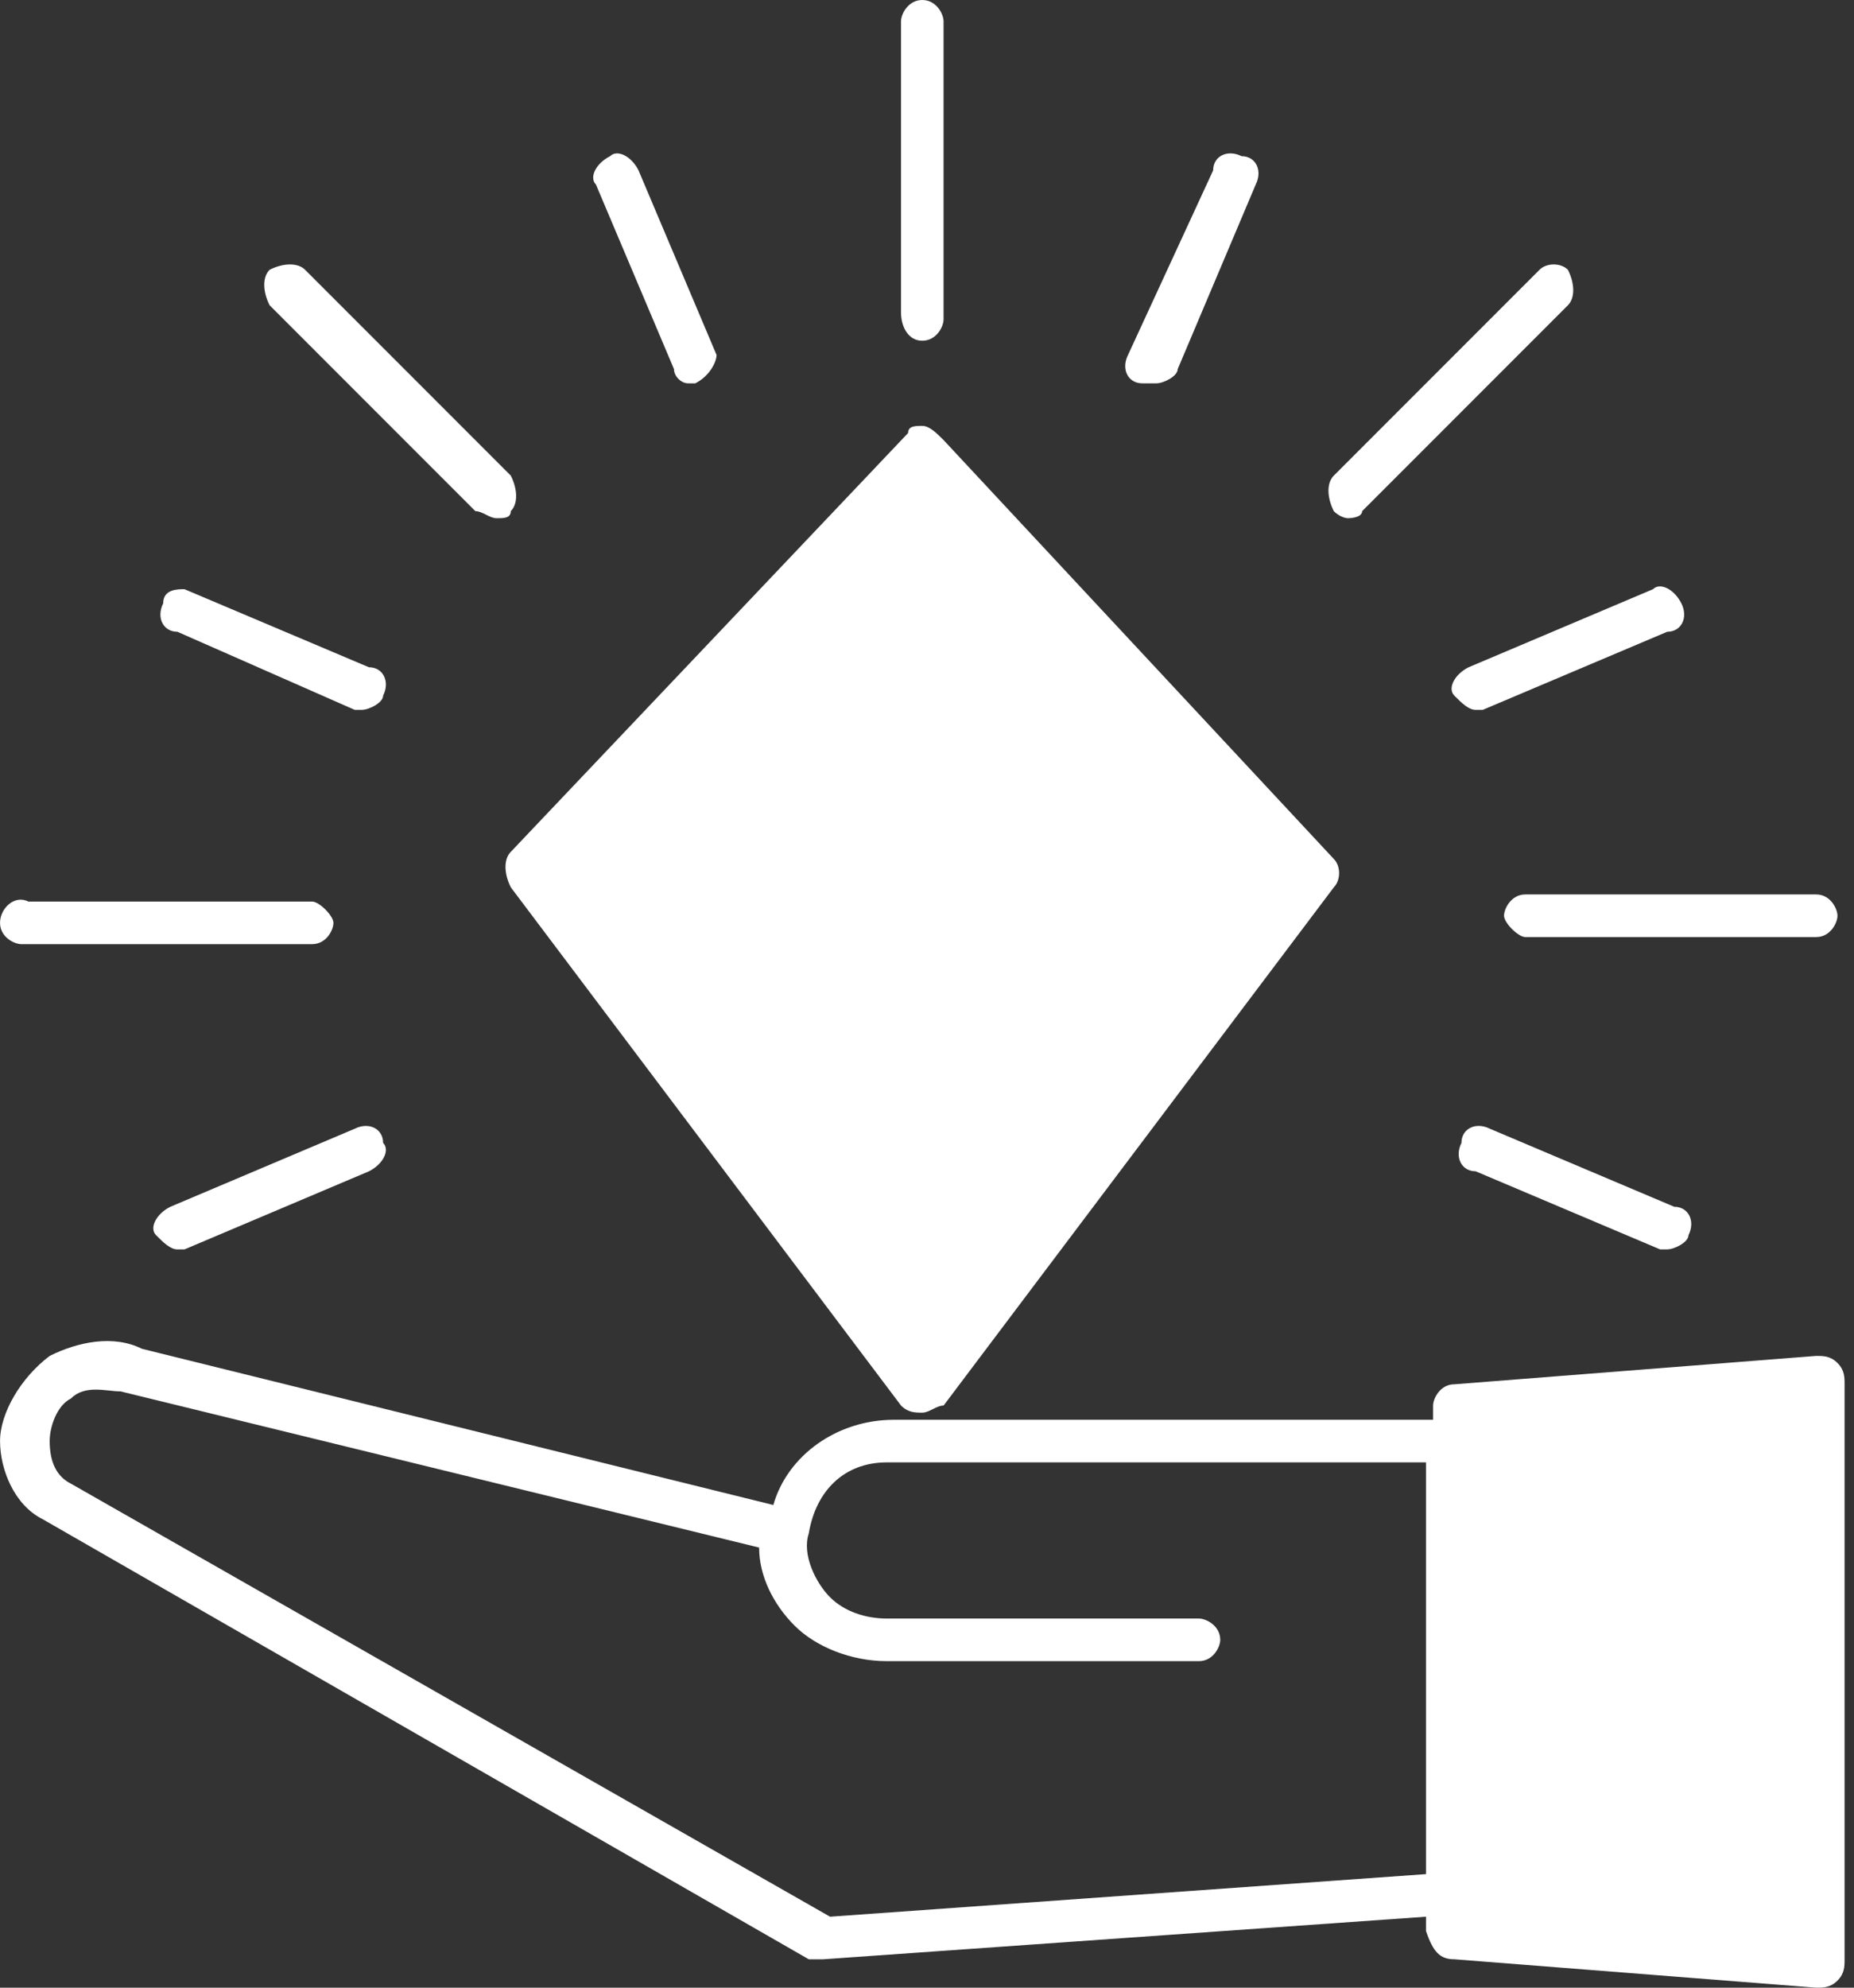 <svg xmlns="http://www.w3.org/2000/svg" fill="none" viewBox="0 0 84 90" height="90" width="84">
<rect x="0" y="0" width="84" height="90" fill="#333333" stroke="none"/>
<path fill="white" d="M23.144 40.178L40.823 63.641C41.144 63.963 41.466 63.963 41.787 63.963C42.109 63.963 42.43 63.641 42.752 63.641L60.431 40.178C60.752 39.856 60.752 39.213 60.431 38.892L42.752 19.927C42.43 19.606 42.109 19.284 41.787 19.284C41.466 19.284 41.144 19.284 41.144 19.606L23.144 38.57C22.823 38.892 22.822 39.535 23.144 40.178Z"></path>
<path fill="white" d="M41.786 15.428C42.429 15.428 42.751 14.786 42.751 14.464V0.964C42.751 0.643 42.429 0 41.786 0C41.144 0 40.822 0.643 40.822 0.964V14.142C40.822 14.785 41.144 15.428 41.786 15.428Z"></path>
<path fill="white" d="M69.752 12.215L60.431 21.536C60.109 21.858 60.109 22.5 60.431 23.143C60.752 23.465 61.073 23.465 61.073 23.465C61.073 23.465 61.716 23.465 61.716 23.143L71.038 13.822C71.359 13.5 71.359 12.858 71.038 12.215C70.716 11.893 70.073 11.893 69.752 12.215Z"></path>
<path fill="white" d="M82.287 40.5H69.109C68.466 40.5 68.144 41.143 68.144 41.464C68.144 41.786 68.787 42.429 69.109 42.429H82.287C82.93 42.429 83.251 41.786 83.251 41.464C83.251 41.143 82.93 40.5 82.287 40.5Z"></path>
<path fill="white" d="M0.001 41.786C0.001 42.429 0.643 42.75 0.965 42.75H14.143C14.786 42.75 15.107 42.108 15.107 41.786C15.107 41.465 14.464 40.822 14.143 40.822H1.286C0.643 40.5 0.001 41.143 0.001 41.786Z"></path>
<path fill="white" d="M13.822 12.215C13.5 11.893 12.858 11.893 12.215 12.215C11.893 12.536 11.893 13.179 12.215 13.822L21.536 23.143C21.858 23.143 22.179 23.465 22.5 23.465C22.822 23.465 23.143 23.465 23.143 23.143C23.465 22.822 23.465 22.179 23.143 21.536L13.822 12.215Z"></path>
<path fill="white" d="M76.179 27.321C75.858 26.678 75.215 26.356 74.894 26.678L66.537 30.214C65.894 30.535 65.572 31.178 65.894 31.499C66.215 31.821 66.537 32.142 66.858 32.142H67.179L75.537 28.606C76.179 28.606 76.501 27.964 76.179 27.321Z"></path>
<path fill="white" d="M16.072 51.108L7.715 54.643C7.072 54.965 6.751 55.608 7.072 55.929C7.394 56.25 7.715 56.572 8.037 56.572H8.358L16.715 53.036C17.358 52.715 17.68 52.072 17.358 51.75C17.358 51.108 16.715 50.786 16.072 51.108Z"></path>
<path fill="white" d="M31.18 17.357H31.501C32.144 17.036 32.465 16.393 32.465 16.071L28.93 7.714C28.608 7.071 27.965 6.75 27.644 7.071C27.001 7.393 26.68 8.036 27.001 8.357L30.537 16.714C30.537 17.036 30.858 17.357 31.18 17.357Z"></path>
<path fill="white" d="M52.393 17.357C52.715 17.357 53.358 17.036 53.358 16.714L56.893 8.357C57.215 7.714 56.893 7.071 56.25 7.071C55.608 6.75 54.965 7.071 54.965 7.714L51.108 16.071C50.786 16.714 51.108 17.357 51.75 17.357H52.393Z"></path>
<path fill="white" d="M66.215 51.749C65.894 52.392 66.215 53.035 66.858 53.035L75.215 56.571H75.536C75.858 56.571 76.501 56.249 76.501 55.928C76.822 55.285 76.501 54.642 75.858 54.642L67.501 51.107C66.858 50.785 66.215 51.107 66.215 51.749Z"></path>
<path fill="white" d="M7.394 27.321C7.072 27.963 7.394 28.606 8.037 28.606L16.072 32.142H16.394C16.715 32.142 17.358 31.821 17.358 31.499C17.679 30.856 17.358 30.213 16.715 30.213L8.358 26.678C8.037 26.678 7.394 26.678 7.394 27.321Z"></path>
<path fill="white" d="M65.894 88.714L82.287 90C82.609 90 82.93 90 83.252 89.679C83.573 89.357 83.573 89.036 83.573 88.714V62.679C83.573 62.358 83.573 62.036 83.252 61.715C82.93 61.394 82.609 61.394 82.287 61.394L65.894 62.679C65.251 62.679 64.93 63.322 64.93 63.644V64.286H40.501C37.93 64.286 35.68 65.894 35.037 68.144L6.431 61.072C5.145 60.429 3.538 60.751 2.252 61.394C0.966 62.358 0.002 63.965 0.002 65.251C0.002 66.536 0.645 68.144 1.931 68.786L36.645 88.715H37.288L64.608 86.786V87.429C64.93 88.393 65.251 88.714 65.894 88.714ZM37.608 86.786L3.215 67.179C2.572 66.858 2.251 66.215 2.251 65.251C2.251 64.608 2.572 63.644 3.215 63.322C3.858 62.679 4.822 63.001 5.465 63.001L34.394 70.072C34.394 71.358 35.036 72.644 36.001 73.608C36.965 74.572 38.572 75.215 40.179 75.215H54.322C54.965 75.215 55.286 74.572 55.286 74.251C55.286 73.608 54.644 73.286 54.322 73.286H40.179C39.215 73.286 38.251 72.965 37.608 72.322C36.965 71.679 36.322 70.394 36.644 69.429C36.965 67.501 38.251 66.215 40.179 66.215H64.608V84.858L37.608 86.786Z"></path>
</svg>
